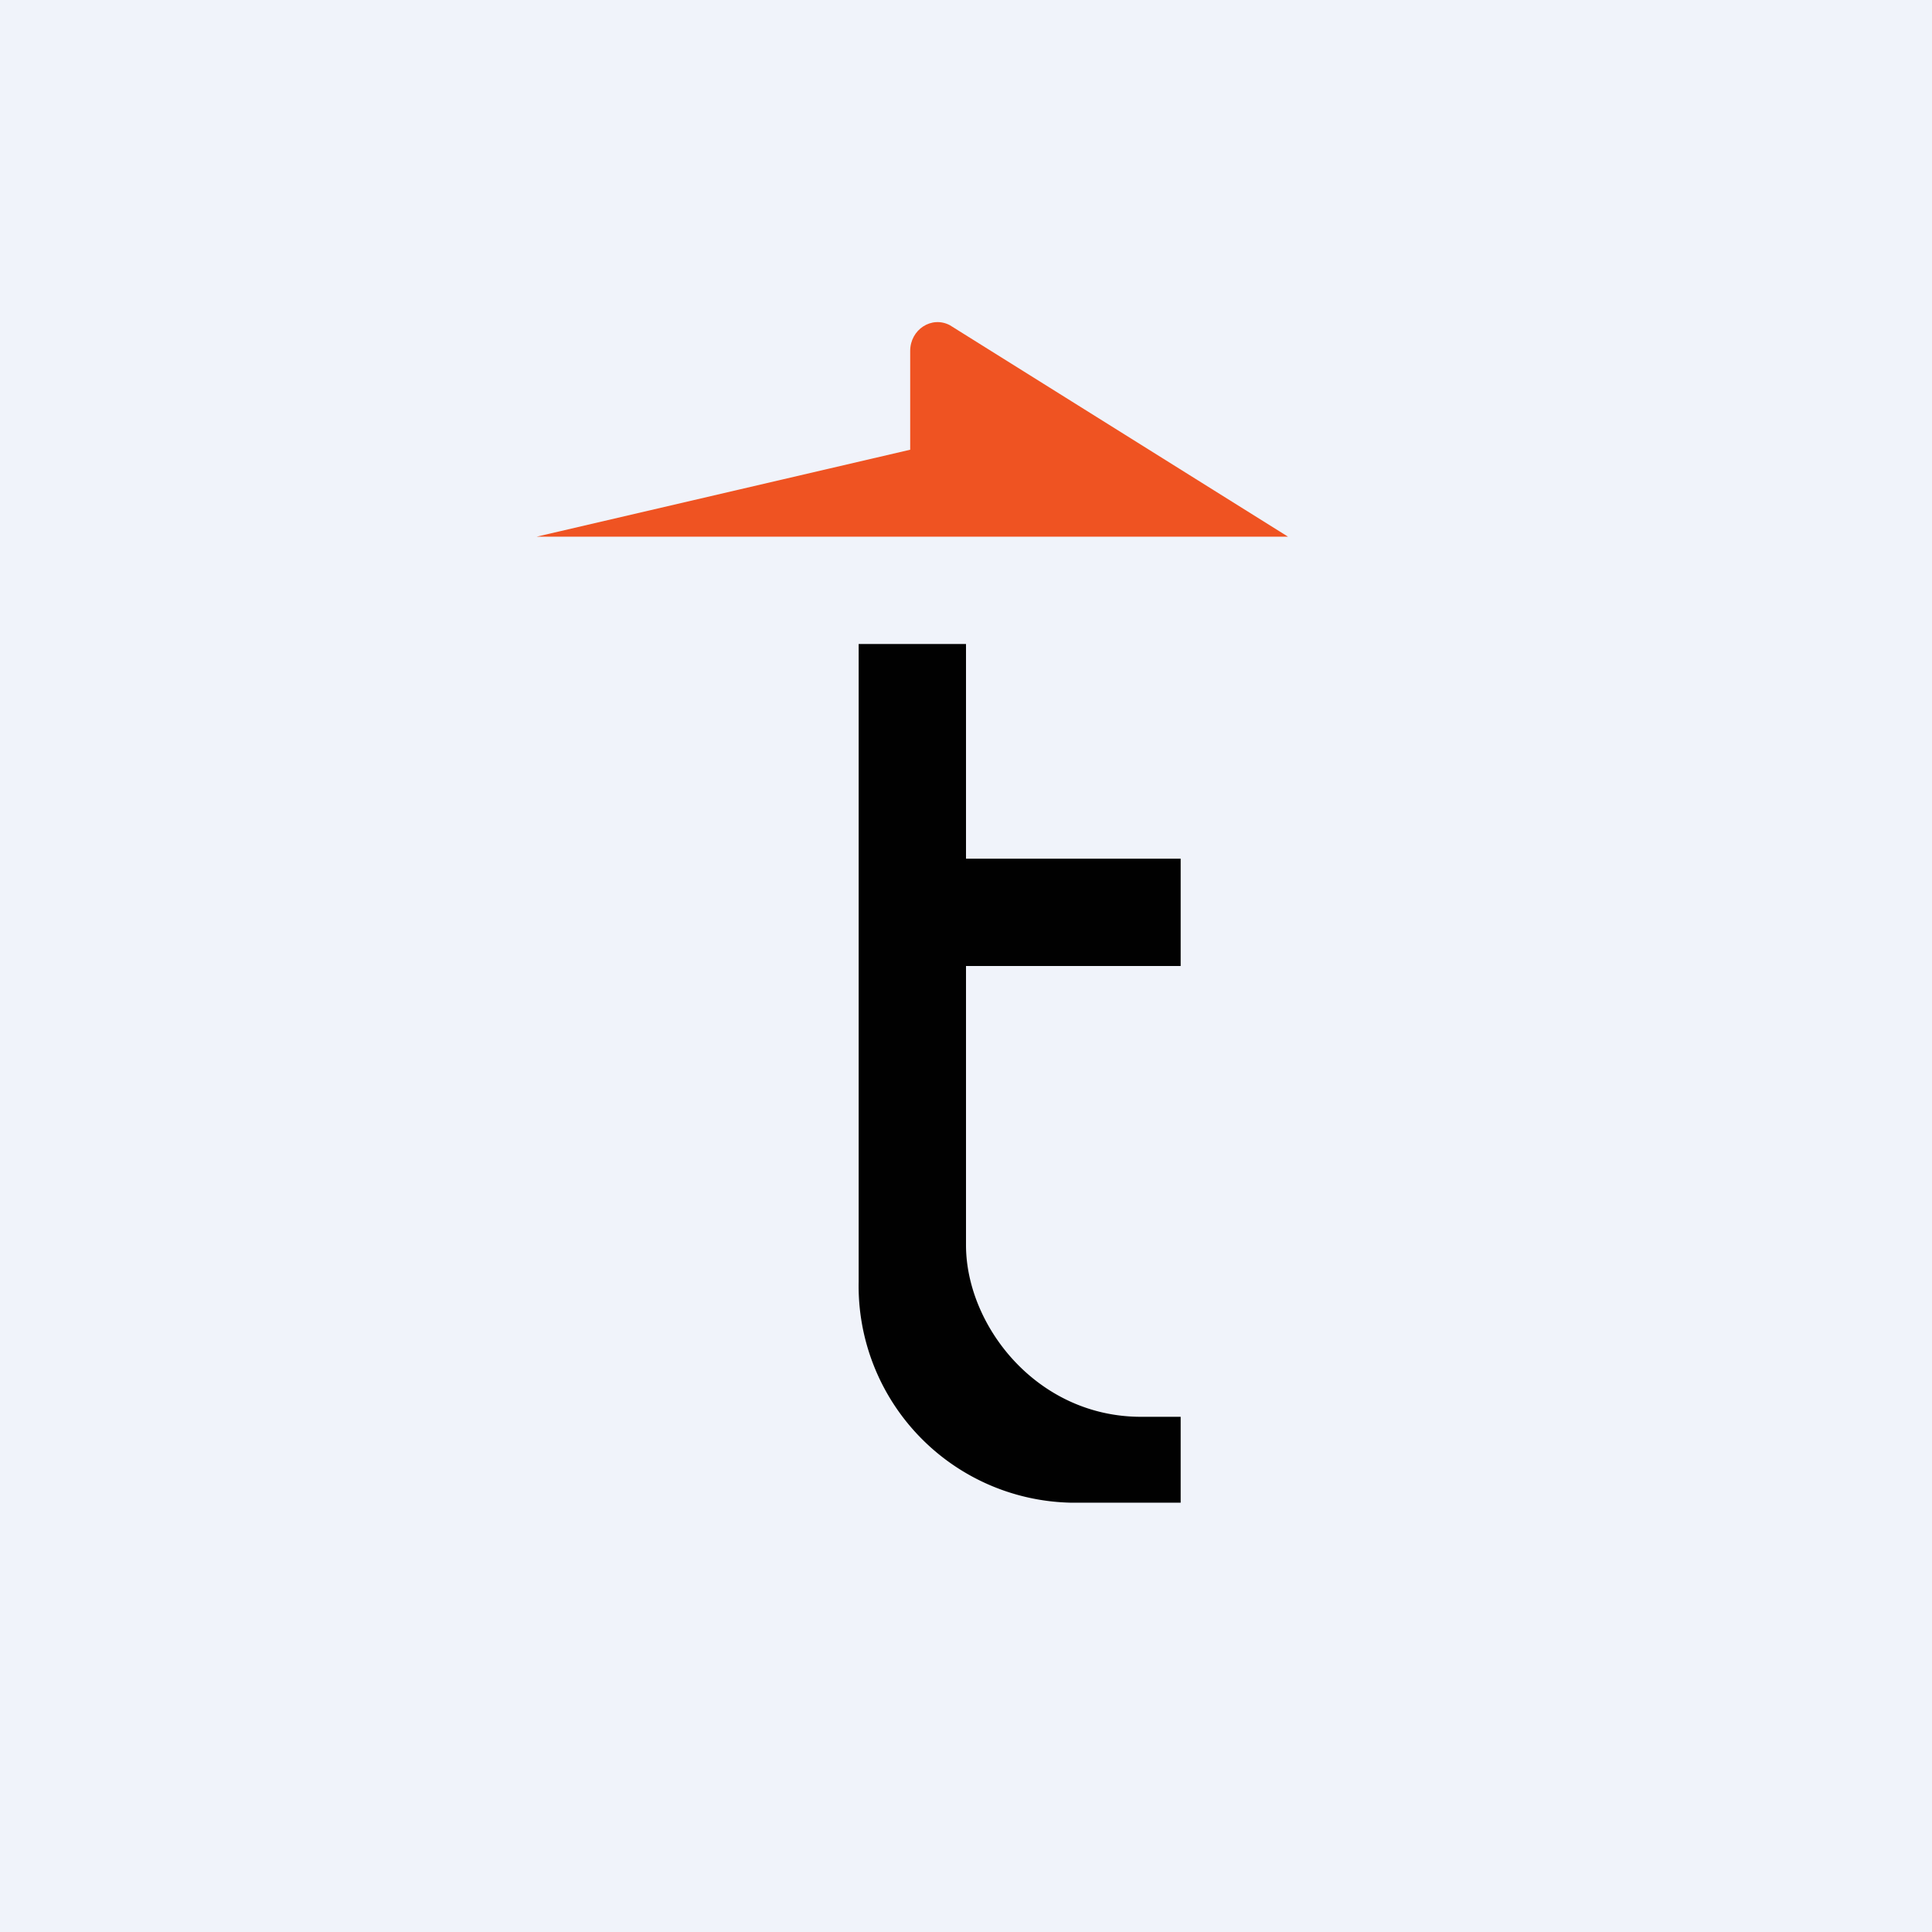 <!-- by TradingView --><svg xmlns="http://www.w3.org/2000/svg" width="18" height="18" viewBox="0 0 18 18"><path fill="#F0F3FA" d="M0 0h18v18H0z"/><path d="M8 6h1v2h2v1H9v2.6c0 .75.66 1.6 1.63 1.6H11v.8H9.97A2.02 2.02 0 0 1 8 11.94V6Z" fill="#010101"/><path d="M12 5H5l3.48-.81v-.92c0-.2.2-.33.37-.24L12 5Z" fill="#EF5322"/></svg>